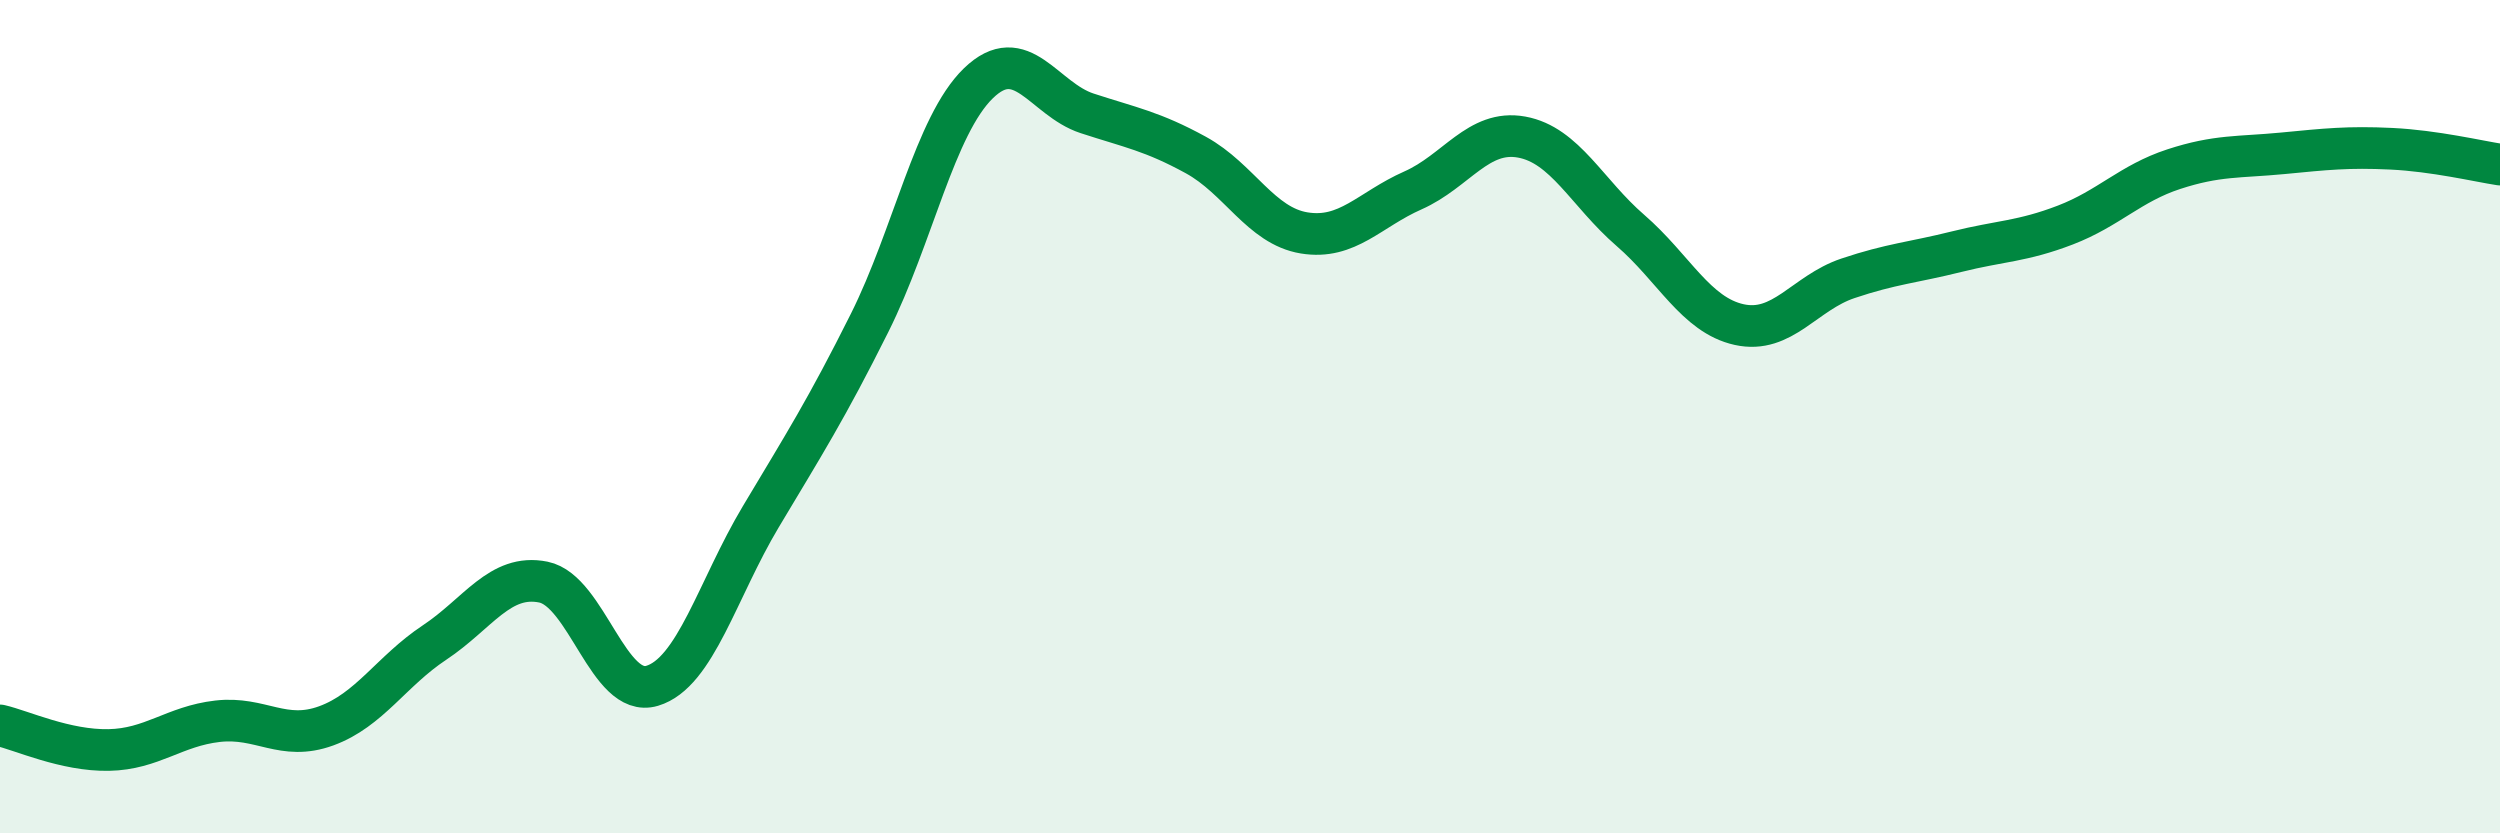 
    <svg width="60" height="20" viewBox="0 0 60 20" xmlns="http://www.w3.org/2000/svg">
      <path
        d="M 0,17.41 C 0.52,17.53 1.57,18.02 2.61,18 C 3.65,17.98 4.18,17.43 5.22,17.31 C 6.26,17.19 6.79,17.8 7.83,17.42 C 8.87,17.04 9.39,16.11 10.43,15.42 C 11.47,14.73 12,13.76 13.04,13.97 C 14.08,14.18 14.61,16.77 15.65,16.46 C 16.69,16.15 17.22,14.14 18.26,12.4 C 19.3,10.66 19.83,9.83 20.87,7.75 C 21.91,5.67 22.44,3.01 23.48,2 C 24.52,0.99 25.05,2.38 26.09,2.72 C 27.13,3.06 27.66,3.15 28.7,3.72 C 29.74,4.29 30.26,5.42 31.3,5.59 C 32.34,5.76 32.87,5.03 33.91,4.57 C 34.95,4.11 35.48,3.1 36.52,3.29 C 37.56,3.48 38.09,4.63 39.13,5.53 C 40.17,6.43 40.7,7.56 41.74,7.79 C 42.78,8.02 43.31,7.03 44.35,6.68 C 45.39,6.33 45.92,6.3 46.96,6.04 C 48,5.78 48.53,5.8 49.57,5.4 C 50.61,5 51.13,4.4 52.17,4.06 C 53.21,3.72 53.74,3.78 54.78,3.68 C 55.82,3.58 56.35,3.52 57.39,3.57 C 58.43,3.62 59.48,3.87 60,3.95L60 20L0 20Z"
        fill="#008740"
        opacity="0.1"
        stroke-linecap="round"
        stroke-linejoin="round"
      />
      <path
        d="M 0,17.41 C 0.52,17.53 1.57,18.02 2.61,18 C 3.65,17.98 4.18,17.43 5.22,17.31 C 6.26,17.19 6.79,17.8 7.83,17.42 C 8.87,17.04 9.39,16.11 10.43,15.42 C 11.47,14.73 12,13.76 13.04,13.97 C 14.08,14.18 14.61,16.77 15.65,16.46 C 16.69,16.15 17.22,14.14 18.26,12.4 C 19.3,10.66 19.83,9.83 20.87,7.75 C 21.91,5.67 22.44,3.01 23.48,2 C 24.52,0.99 25.05,2.38 26.09,2.72 C 27.13,3.06 27.66,3.15 28.7,3.72 C 29.74,4.29 30.26,5.42 31.3,5.59 C 32.34,5.76 32.87,5.03 33.91,4.57 C 34.95,4.11 35.48,3.1 36.52,3.29 C 37.56,3.48 38.09,4.63 39.13,5.53 C 40.17,6.43 40.7,7.56 41.74,7.79 C 42.78,8.02 43.31,7.03 44.35,6.68 C 45.39,6.33 45.92,6.3 46.96,6.04 C 48,5.78 48.53,5.8 49.57,5.4 C 50.61,5 51.13,4.4 52.17,4.06 C 53.21,3.72 53.74,3.78 54.78,3.68 C 55.82,3.58 56.35,3.52 57.39,3.57 C 58.43,3.62 59.48,3.87 60,3.95"
        stroke="#008740"
        stroke-width="1"
        fill="none"
        stroke-linecap="round"
        stroke-linejoin="round"
      />
    </svg>
  